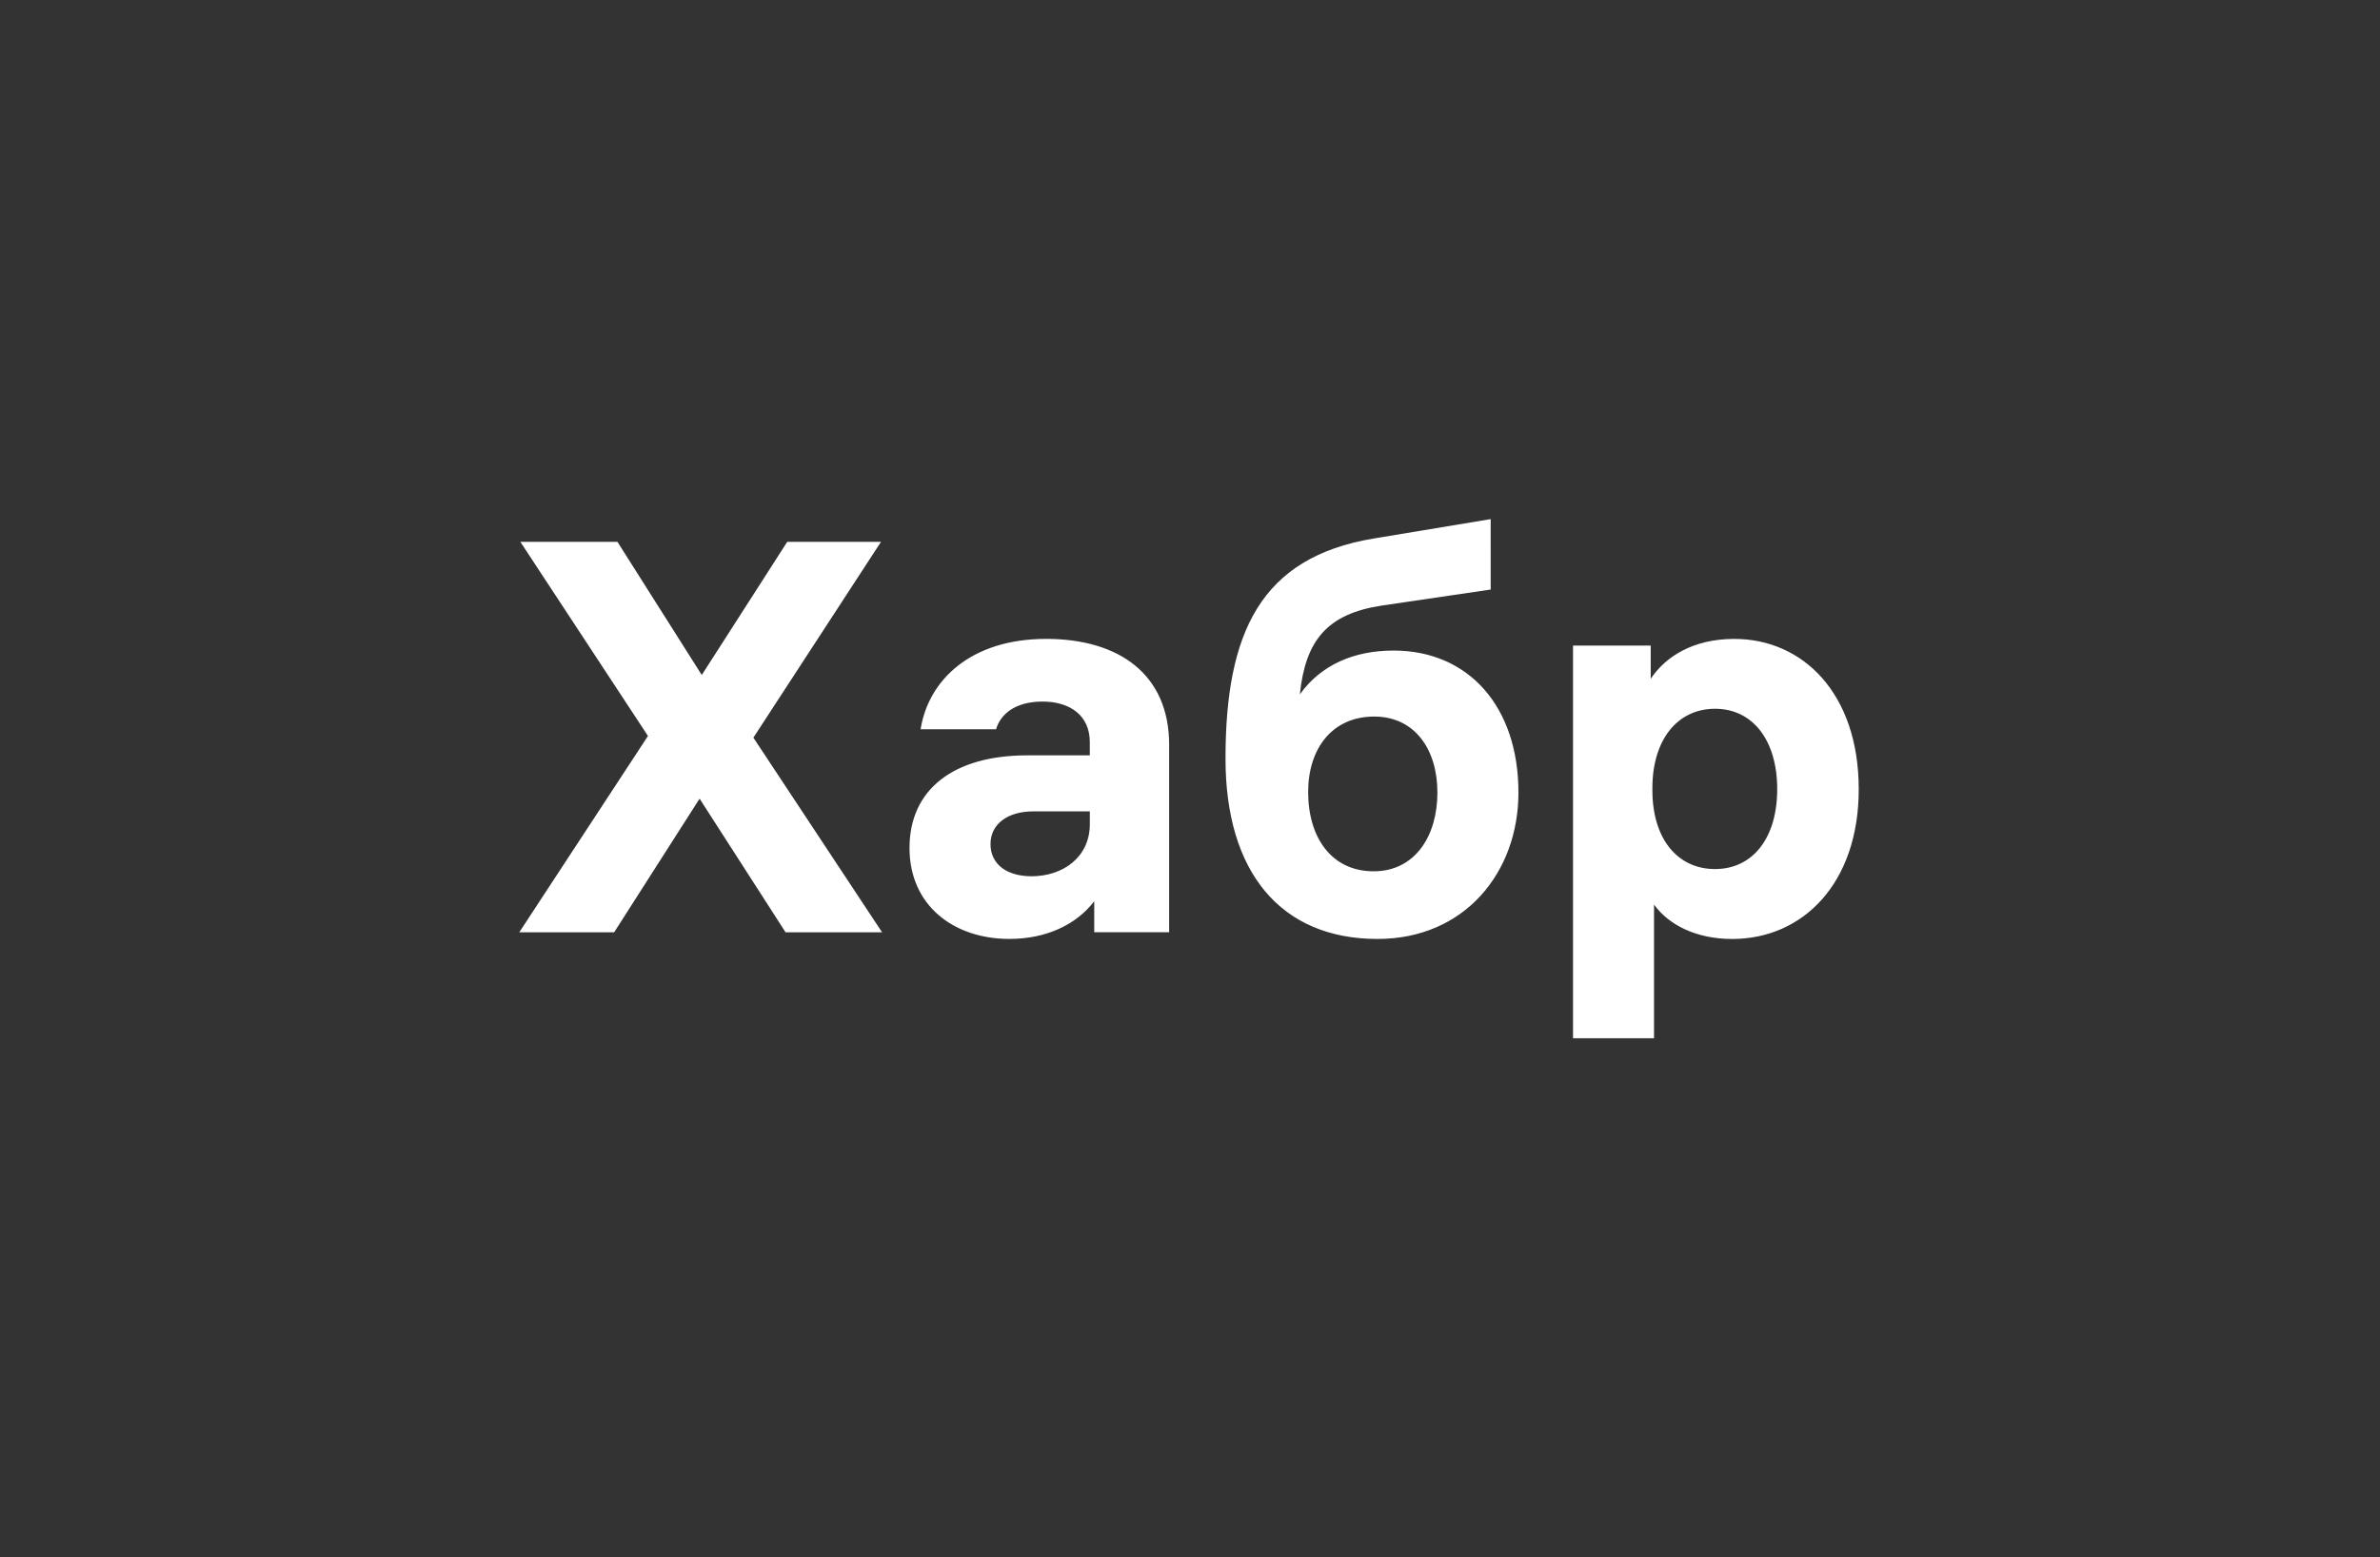 <?xml version="1.0" encoding="UTF-8"?> <svg xmlns="http://www.w3.org/2000/svg" viewBox="0 0 110 72"><rect x="0" y="0" width="110" height="72" fill="#333333" stroke="none"/><path fill="#fff" d="m40.769 43.103-5.949-9 5.897-9.051h-4.333l-3.949 6.154-3.897-6.154h-4.487l5.897 8.974L24 43.103h4.385l3.949-6.179 3.974 6.179h4.462ZM48.344 29.538c-3.462 0-5.436 1.897-5.795 4.179h3.487c.205-.692.872-1.282 2.154-1.282 1.256 0 2.179.641 2.179 1.872v.615h-2.897c-3.385 0-5.436 1.564-5.436 4.282 0 2.667 2.051 4.205 4.615 4.205 1.718 0 3.103-.667 3.923-1.744v1.436h3.462v-8.667c0-3.231-2.282-4.897-5.692-4.897Zm-.667 10.974c-1.154 0-1.897-.564-1.897-1.487 0-.949.821-1.513 1.974-1.513H50.37v.59c0 1.538-1.256 2.41-2.692 2.41ZM64.41 30.077c-1.846 0-3.359.667-4.333 2.026.256-2.487 1.256-3.718 3.769-4.103l5.051-.744V24l-5.41.897c-5.231.872-6.846 4.359-6.846 10.18 0 5.231 2.538 8.333 7.026 8.333 4.026 0 6.513-3.077 6.513-6.769 0-3.974-2.308-6.564-5.769-6.564Zm-.923 10.205c-1.949 0-3.026-1.564-3.026-3.667 0-2.026 1.128-3.487 3.051-3.487 1.872 0 2.923 1.513 2.923 3.513s-1.026 3.641-2.949 3.641ZM80.165 29.538c-1.949 0-3.205.846-3.872 1.846v-1.538h-3.59V48h3.744v-6.179c.667.923 1.923 1.59 3.615 1.59 3.256 0 5.846-2.564 5.846-6.923 0-4.436-2.59-6.949-5.744-6.949Zm-.897 10.641c-1.744 0-2.897-1.41-2.897-3.641v-.103c0-2.231 1.154-3.667 2.897-3.667 1.744 0 2.872 1.462 2.872 3.718s-1.128 3.692-2.872 3.692Z"></path></svg> 